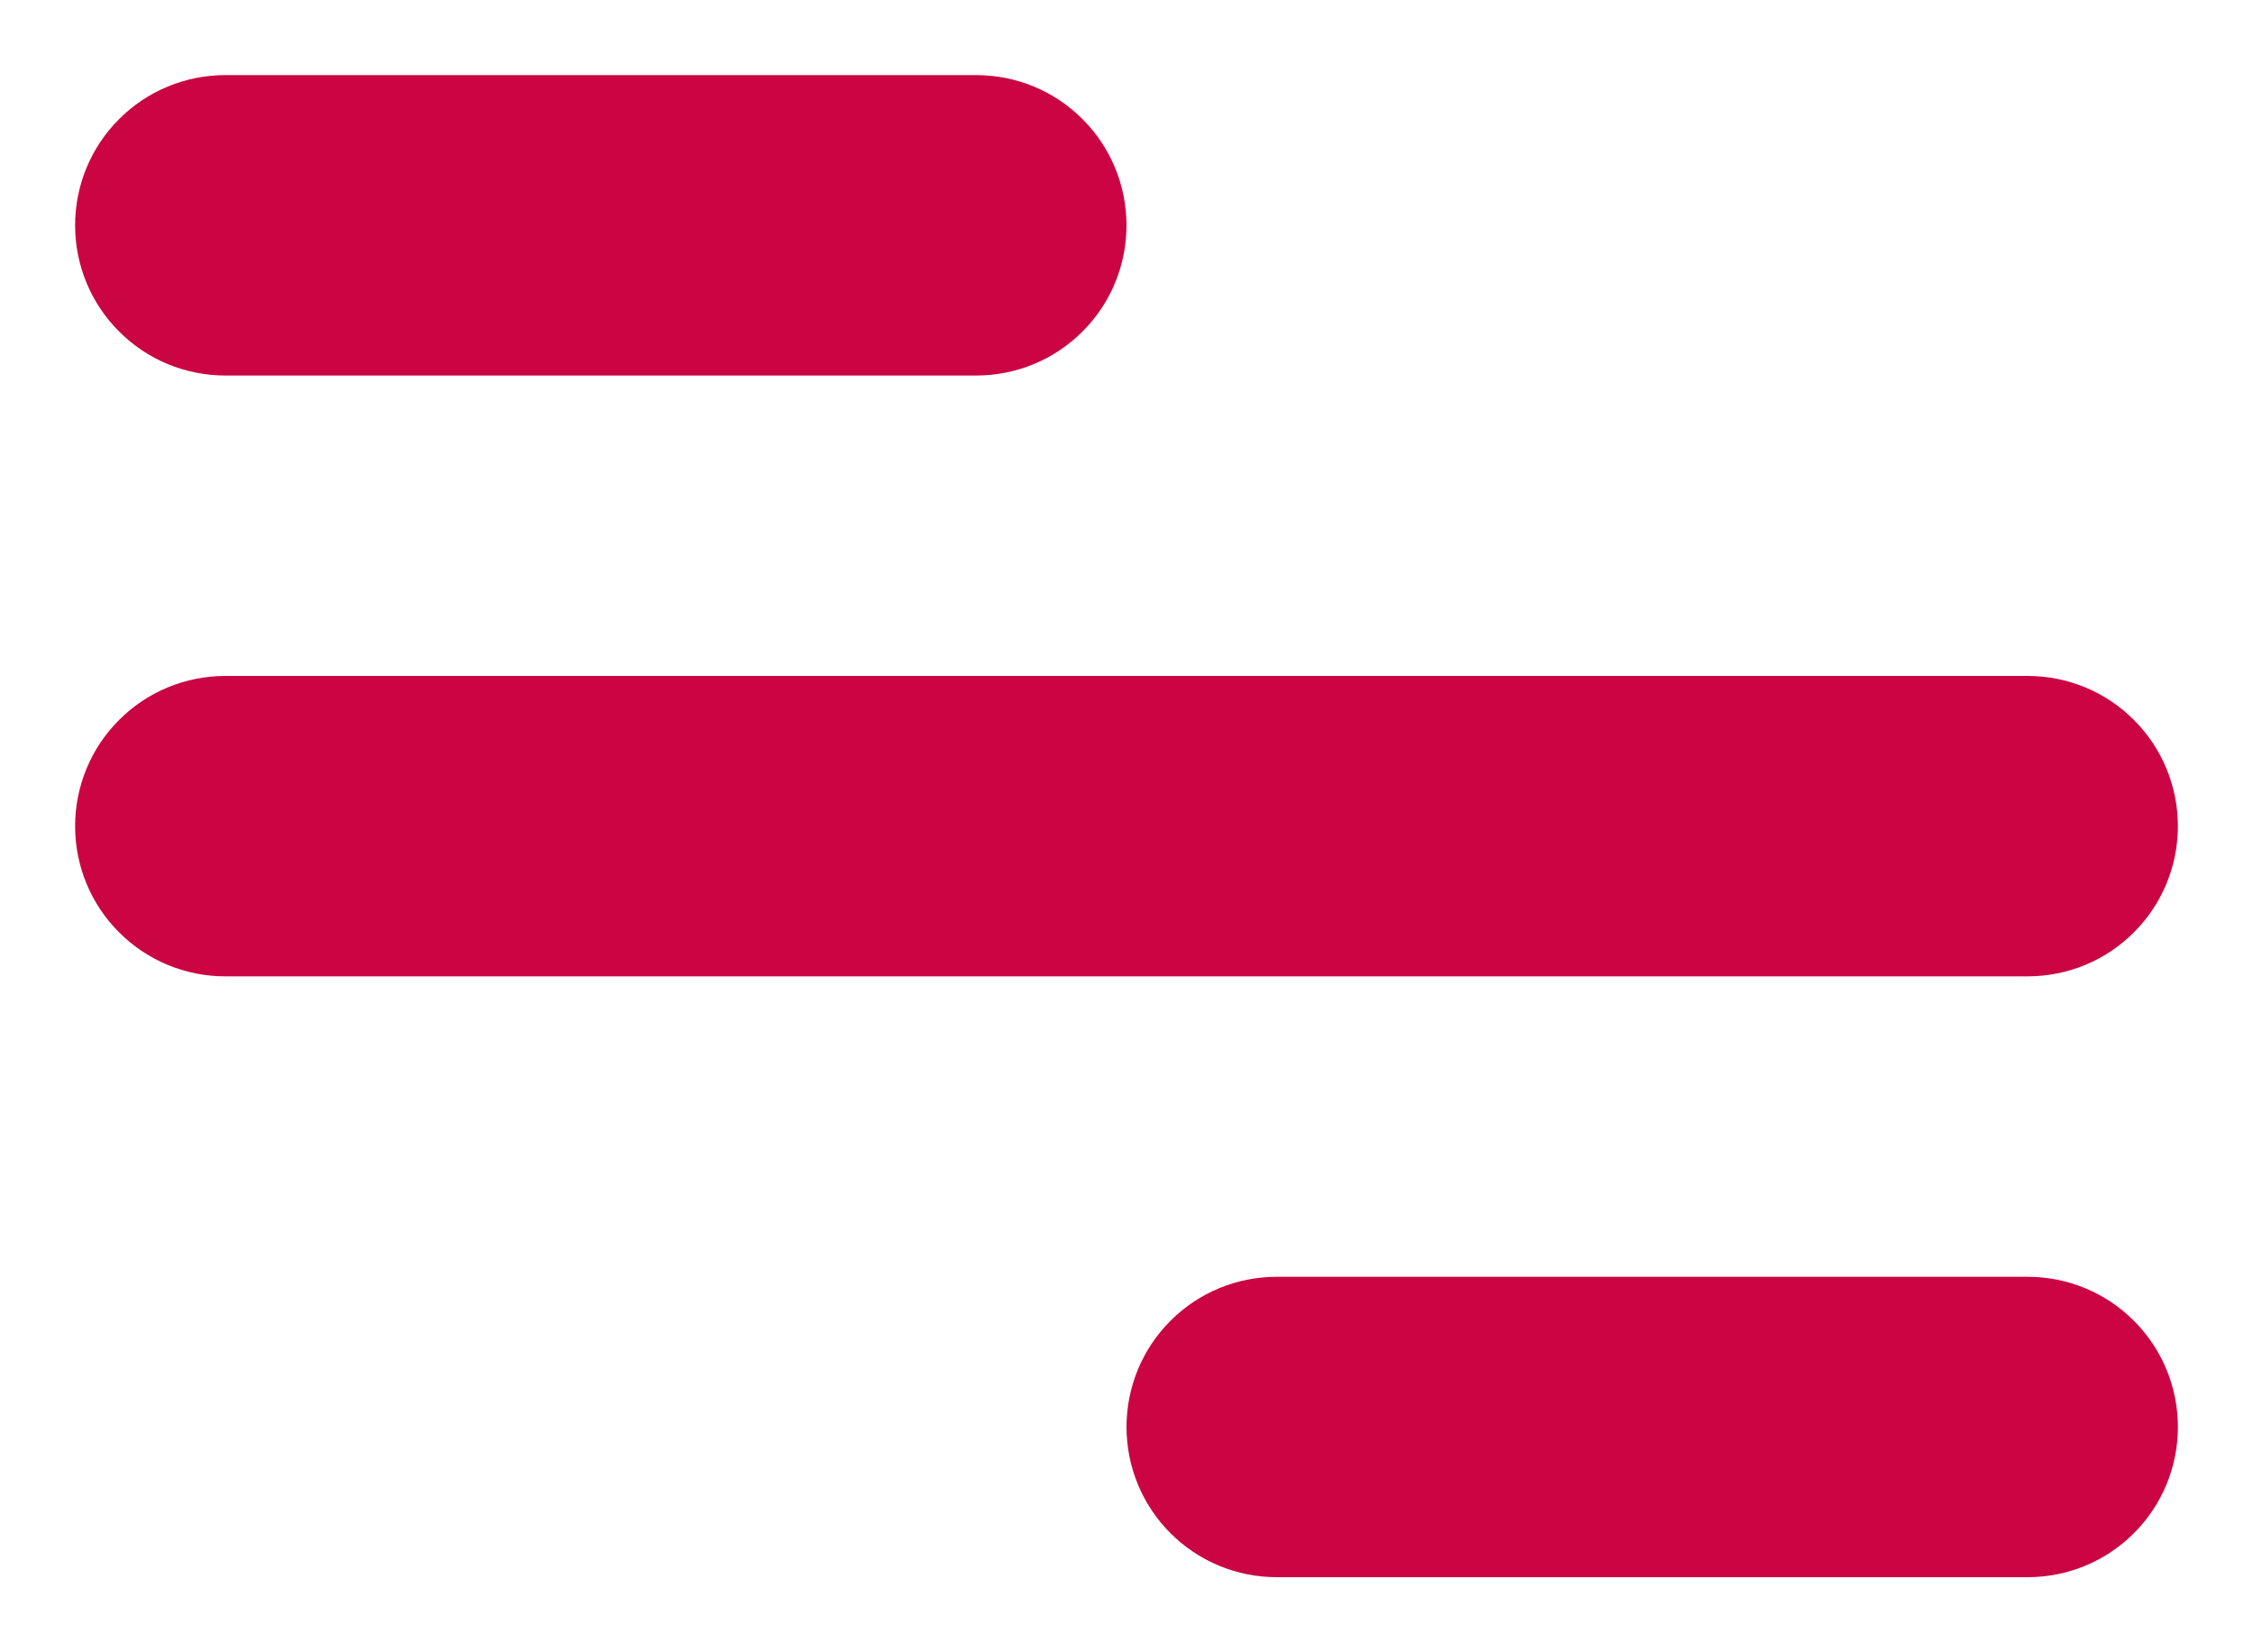 <svg width="15" height="11" viewBox="0 0 15 11" fill="none" xmlns="http://www.w3.org/2000/svg">
<path d="M1.5 0.5H6.5C6.765 0.5 7.02 0.605 7.207 0.793C7.395 0.98 7.5 1.235 7.5 1.5C7.5 1.765 7.395 2.02 7.207 2.207C7.02 2.395 6.765 2.5 6.5 2.5H1.5C1.235 2.5 0.98 2.395 0.793 2.207C0.605 2.02 0.5 1.765 0.5 1.5C0.5 1.235 0.605 0.98 0.793 0.793C0.98 0.605 1.235 0.5 1.5 0.5V0.5ZM8.5 8.5H13.5C13.765 8.5 14.02 8.605 14.207 8.793C14.395 8.98 14.5 9.235 14.5 9.5C14.5 9.765 14.395 10.02 14.207 10.207C14.02 10.395 13.765 10.5 13.5 10.5H8.5C8.235 10.5 7.98 10.395 7.793 10.207C7.605 10.02 7.5 9.765 7.5 9.5C7.5 9.235 7.605 8.98 7.793 8.793C7.98 8.605 8.235 8.5 8.5 8.5ZM1.5 4.5H13.5C13.765 4.5 14.02 4.605 14.207 4.793C14.395 4.98 14.5 5.235 14.5 5.5C14.5 5.765 14.395 6.02 14.207 6.207C14.02 6.395 13.765 6.5 13.5 6.5H1.5C1.235 6.5 0.98 6.395 0.793 6.207C0.605 6.02 0.5 5.765 0.5 5.5C0.5 5.235 0.605 4.98 0.793 4.793C0.98 4.605 1.235 4.5 1.5 4.5Z" fill="#CB0543"/>
</svg>
